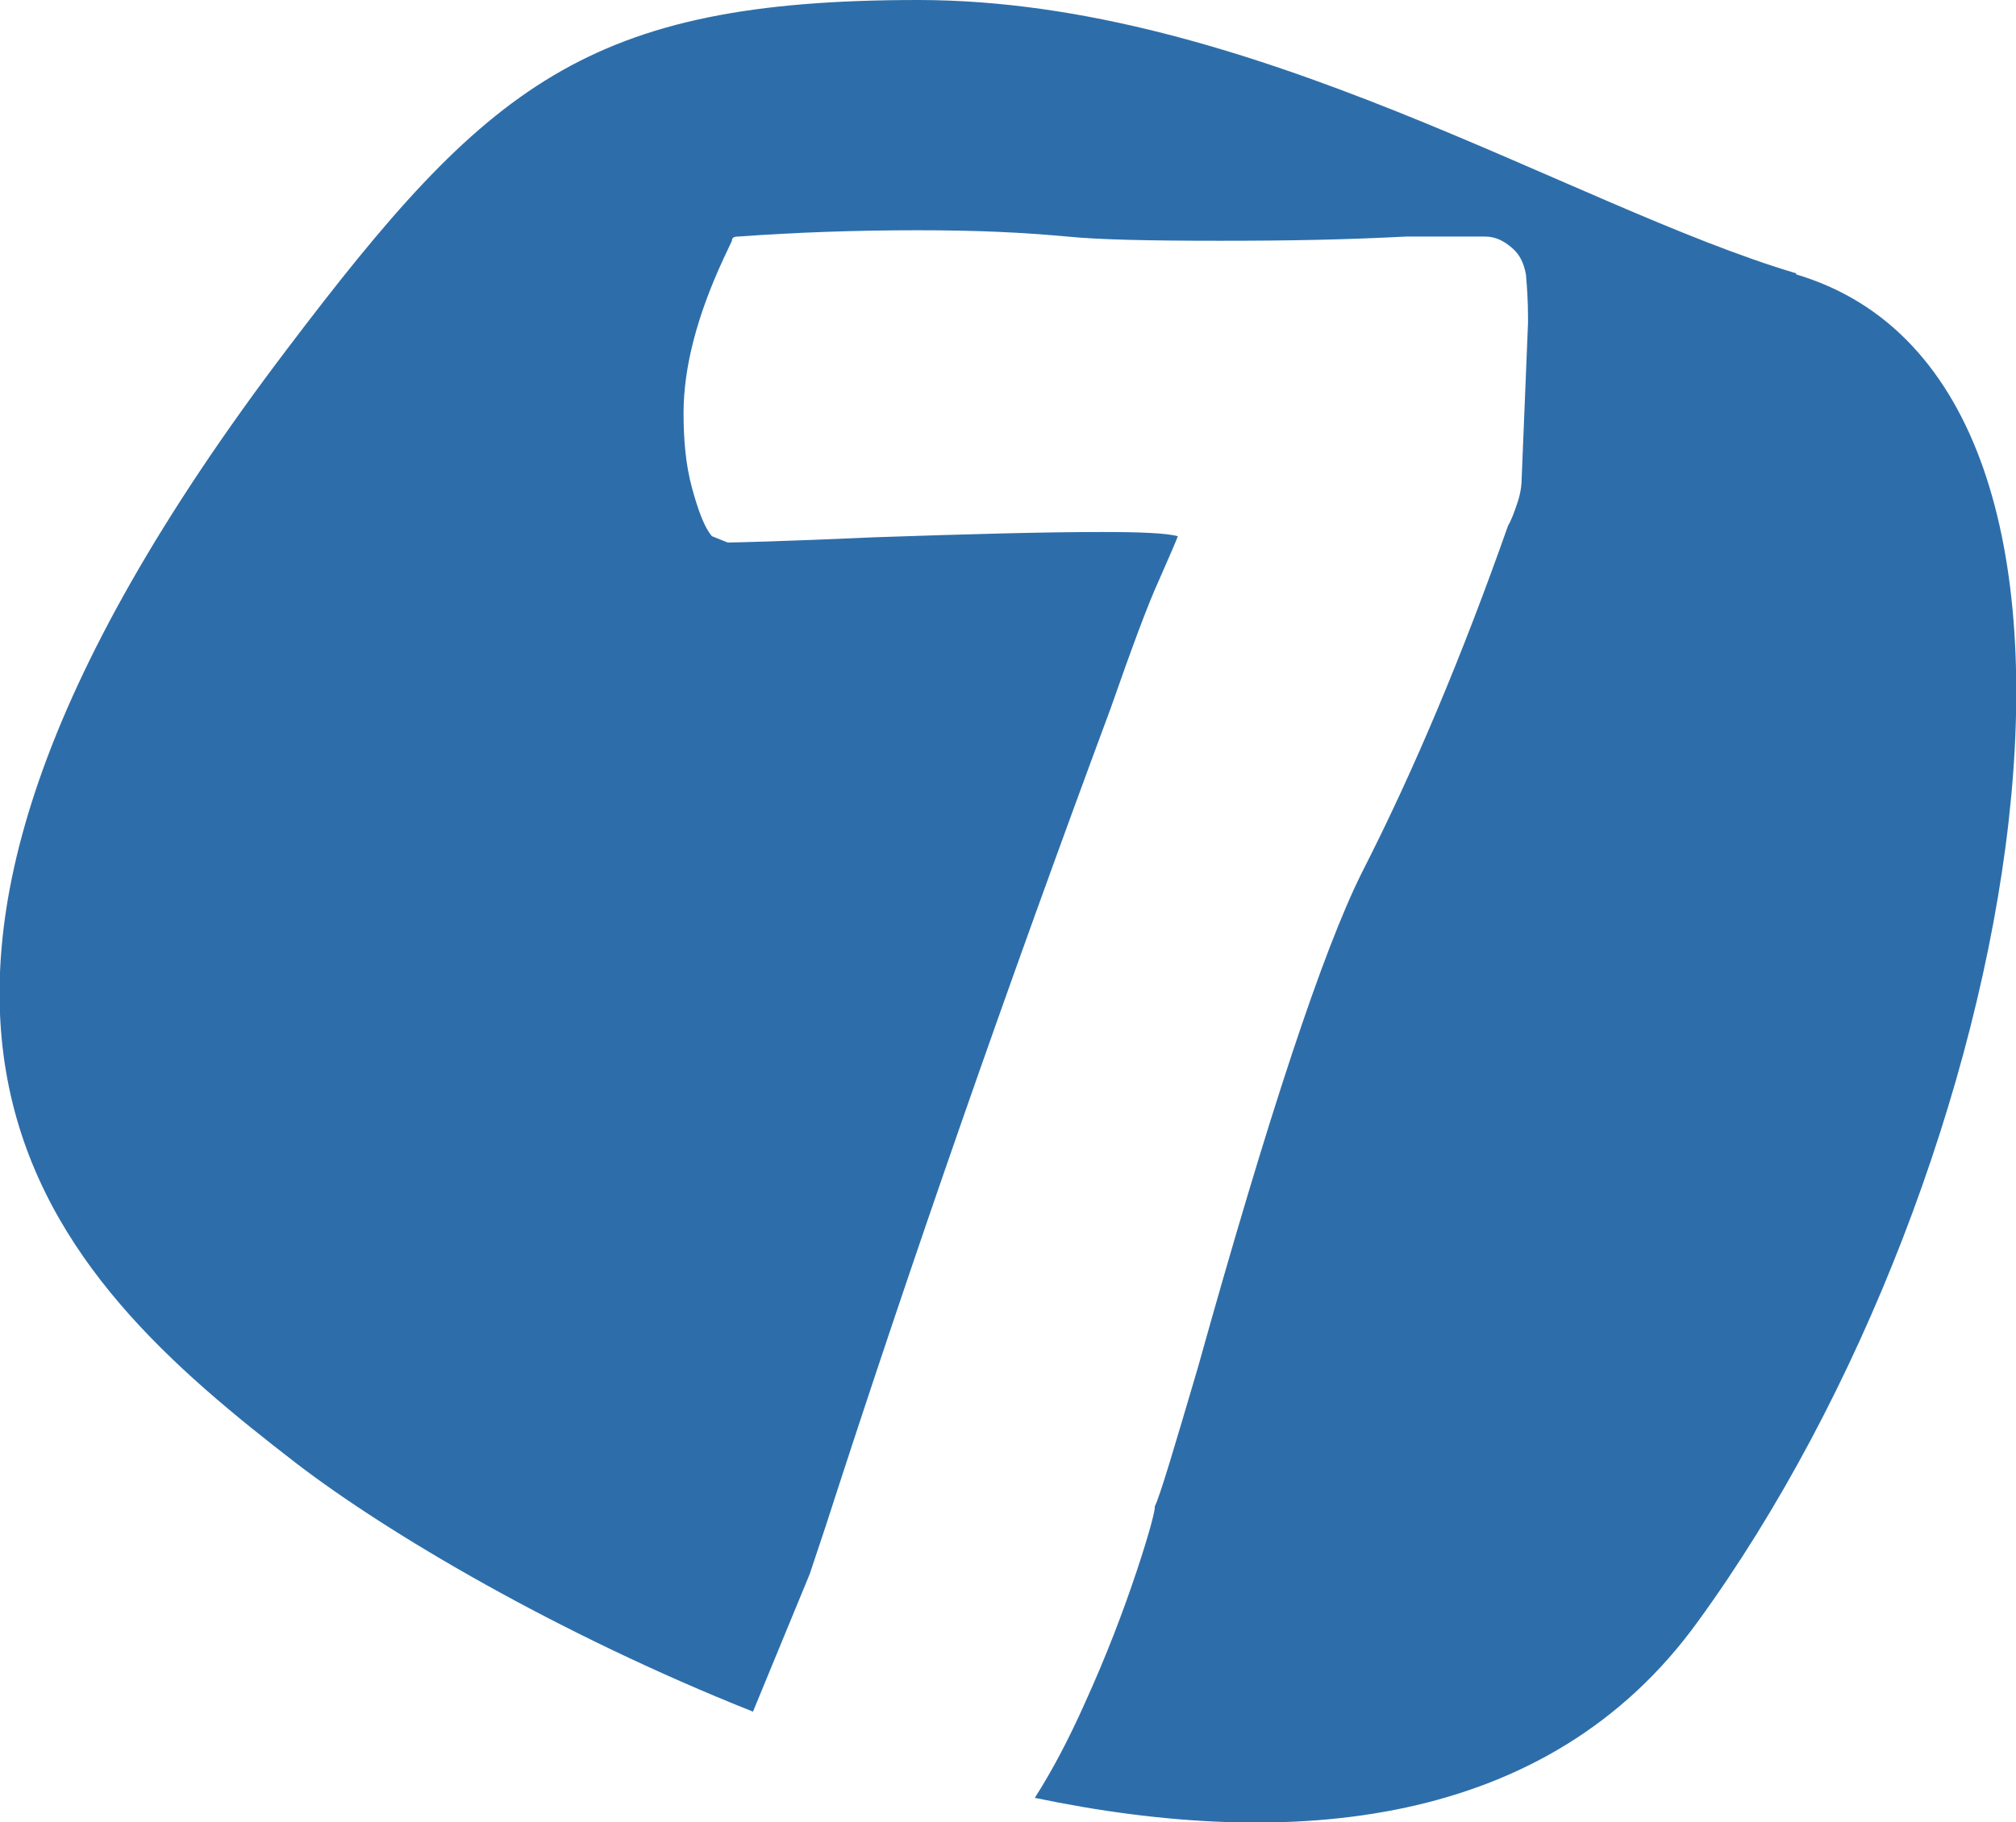 <?xml version="1.0" encoding="UTF-8"?>
<svg id="Layer_1" xmlns="http://www.w3.org/2000/svg" version="1.1" xmlns:xlink="http://www.w3.org/1999/xlink" viewBox="0 0 191.7 173.3">
  <!-- Generator: Adobe Illustrator 29.2.1, SVG Export Plug-In . SVG Version: 2.1.0 Build 116)  -->
  <defs>
    <style>
      .st0 {
        fill: none;
      }

      .st1 {
        fill: #2d6eaa;
      }

      .st2 {
        clip-path: url(#clippath);
      }
    </style>
    <clipPath id="clippath">
      <rect class="st0" y="0" width="191.7" height="173.3"/>
    </clipPath>
  </defs>
  <g class="st2">
    <path class="st1" d="M170.8,26C149.3,19.6,118.8,0,87.3,0S46.3,8.1,27.3,33.2c-48.5,63.9-22.3,88.1.9,106,8.6,6.6,24.8,16.2,43.4,23.6l5.4-13.1,1.5-4.5c8.2-25.4,17.3-51.4,27.1-77.8,2-5.7,3.5-9.8,4.6-12.2,1.1-2.5,1.7-3.9,1.8-4.2-1.1-.3-3.6-.4-7.2-.4-5.5,0-12.8.2-21.6.5-8.9.4-13.5.5-14,.5l-1.5-.6c-.7-.8-1.3-2.4-1.9-4.6-.6-2.2-.8-4.6-.8-7.1,0-4.4,1.3-9.3,3.8-14.7l.8-1.7c0-.3.2-.4.6-.4,5.5-.4,11.2-.6,17-.6s9.9.2,14.3.6c3,.3,7.8.4,14.5.4s11.9-.1,17.7-.4h7.5c1,0,1.8.4,2.6,1.1.7.6,1.1,1.4,1.3,2.5.1,1.1.2,2.5.2,4.2v.4l-.6,14.7c0,.7-.1,1.5-.4,2.4-.3.9-.6,1.7-.9,2.2-4.3,12.2-8.9,23.2-13.9,33-3.7,7.4-8.9,23.1-15.6,47.1-2.3,7.8-3.6,12.2-4.1,13.2.1.1-.4,2.2-1.7,6.1s-2.9,8.1-4.9,12.5c-1.6,3.6-3.2,6.6-4.8,9.1,24.4,5.1,48.8,2.9,63-16.7,31.1-42.7,44.7-117.7,9.4-128.2"/>
  </g>
</svg>